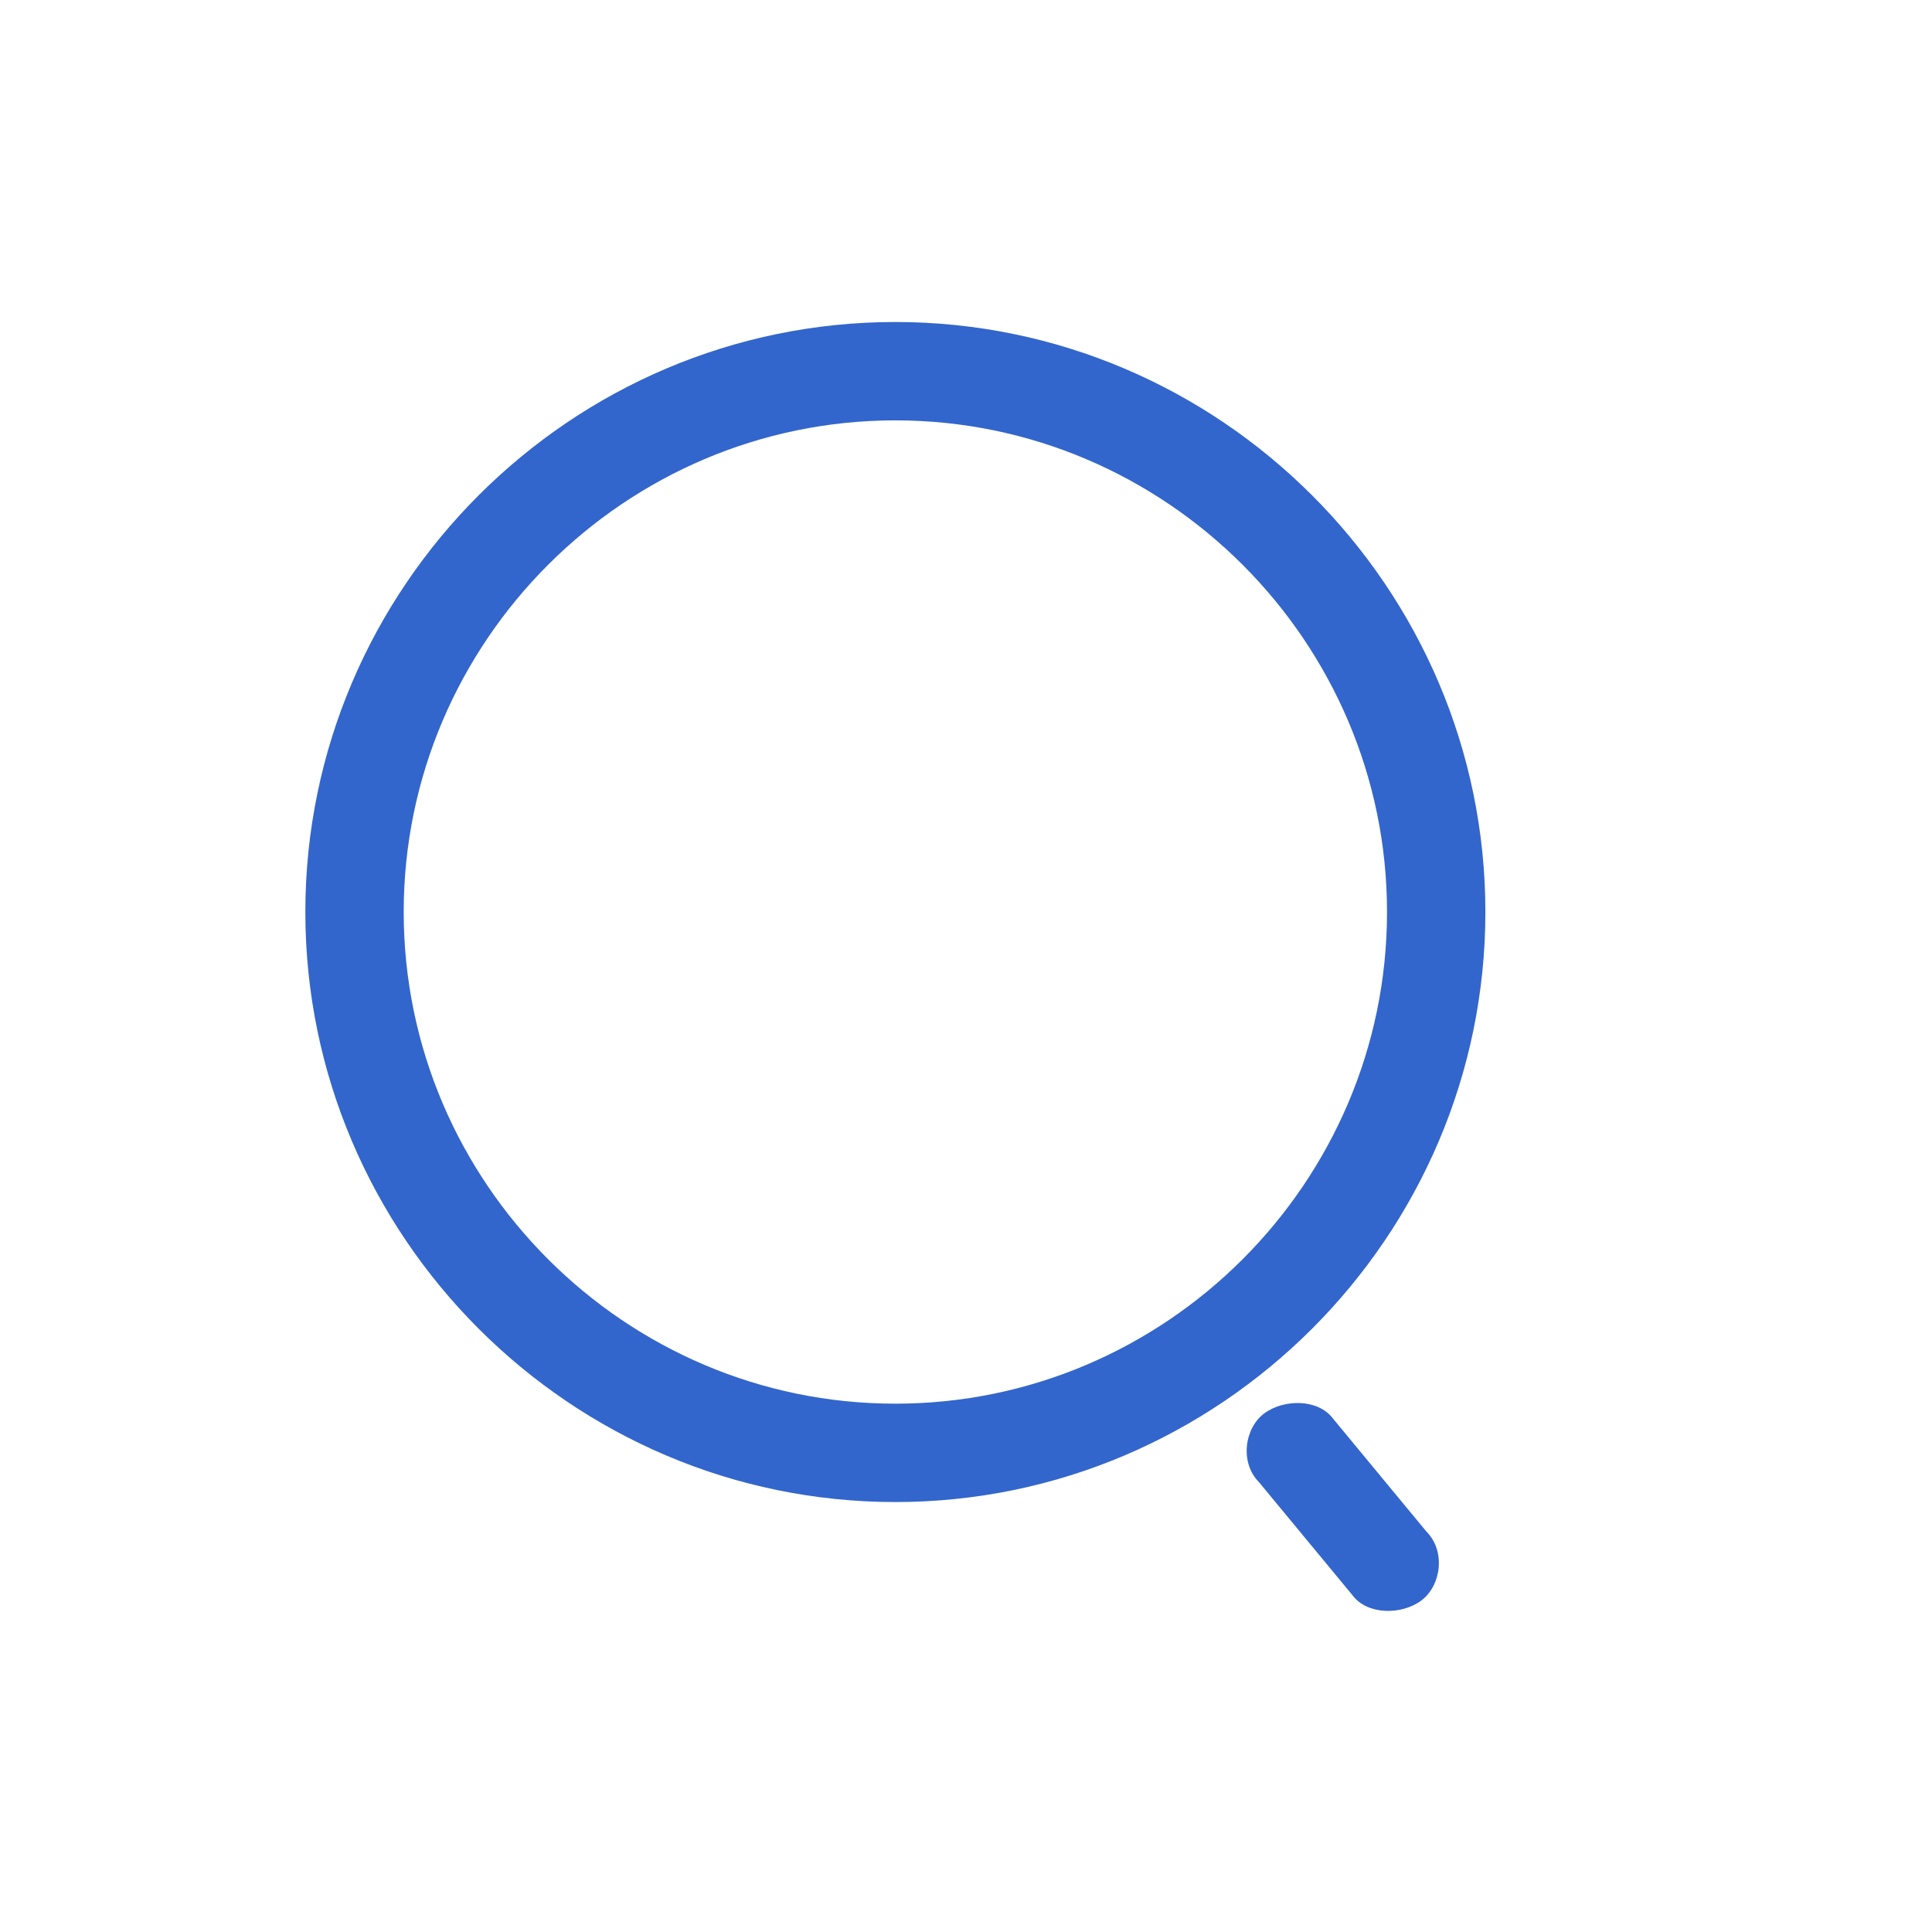<svg width="24" height="24" viewBox="0 0 24 24" fill="none" xmlns="http://www.w3.org/2000/svg">
<path d="M11.122 18.659C7.091 18.659 3.793 15.361 3.793 11.329C3.793 7.298 7.091 4 11.122 4C15.154 4 18.452 7.298 18.452 11.329C18.452 15.361 15.154 18.659 11.122 18.659ZM11.122 17.437C14.482 17.437 17.23 14.689 17.23 11.329C17.23 7.97 14.482 5.222 11.122 5.222C7.763 5.222 5.015 7.97 5.015 11.329C5.015 14.689 7.763 17.437 11.122 17.437ZM15.642 18.415C15.398 18.17 15.459 17.743 15.703 17.559C15.948 17.376 16.375 17.376 16.558 17.621L17.719 19.025C17.963 19.27 17.902 19.697 17.658 19.881C17.414 20.064 16.986 20.064 16.803 19.819L15.642 18.415Z" fill="#3366CC"/>
</svg>
